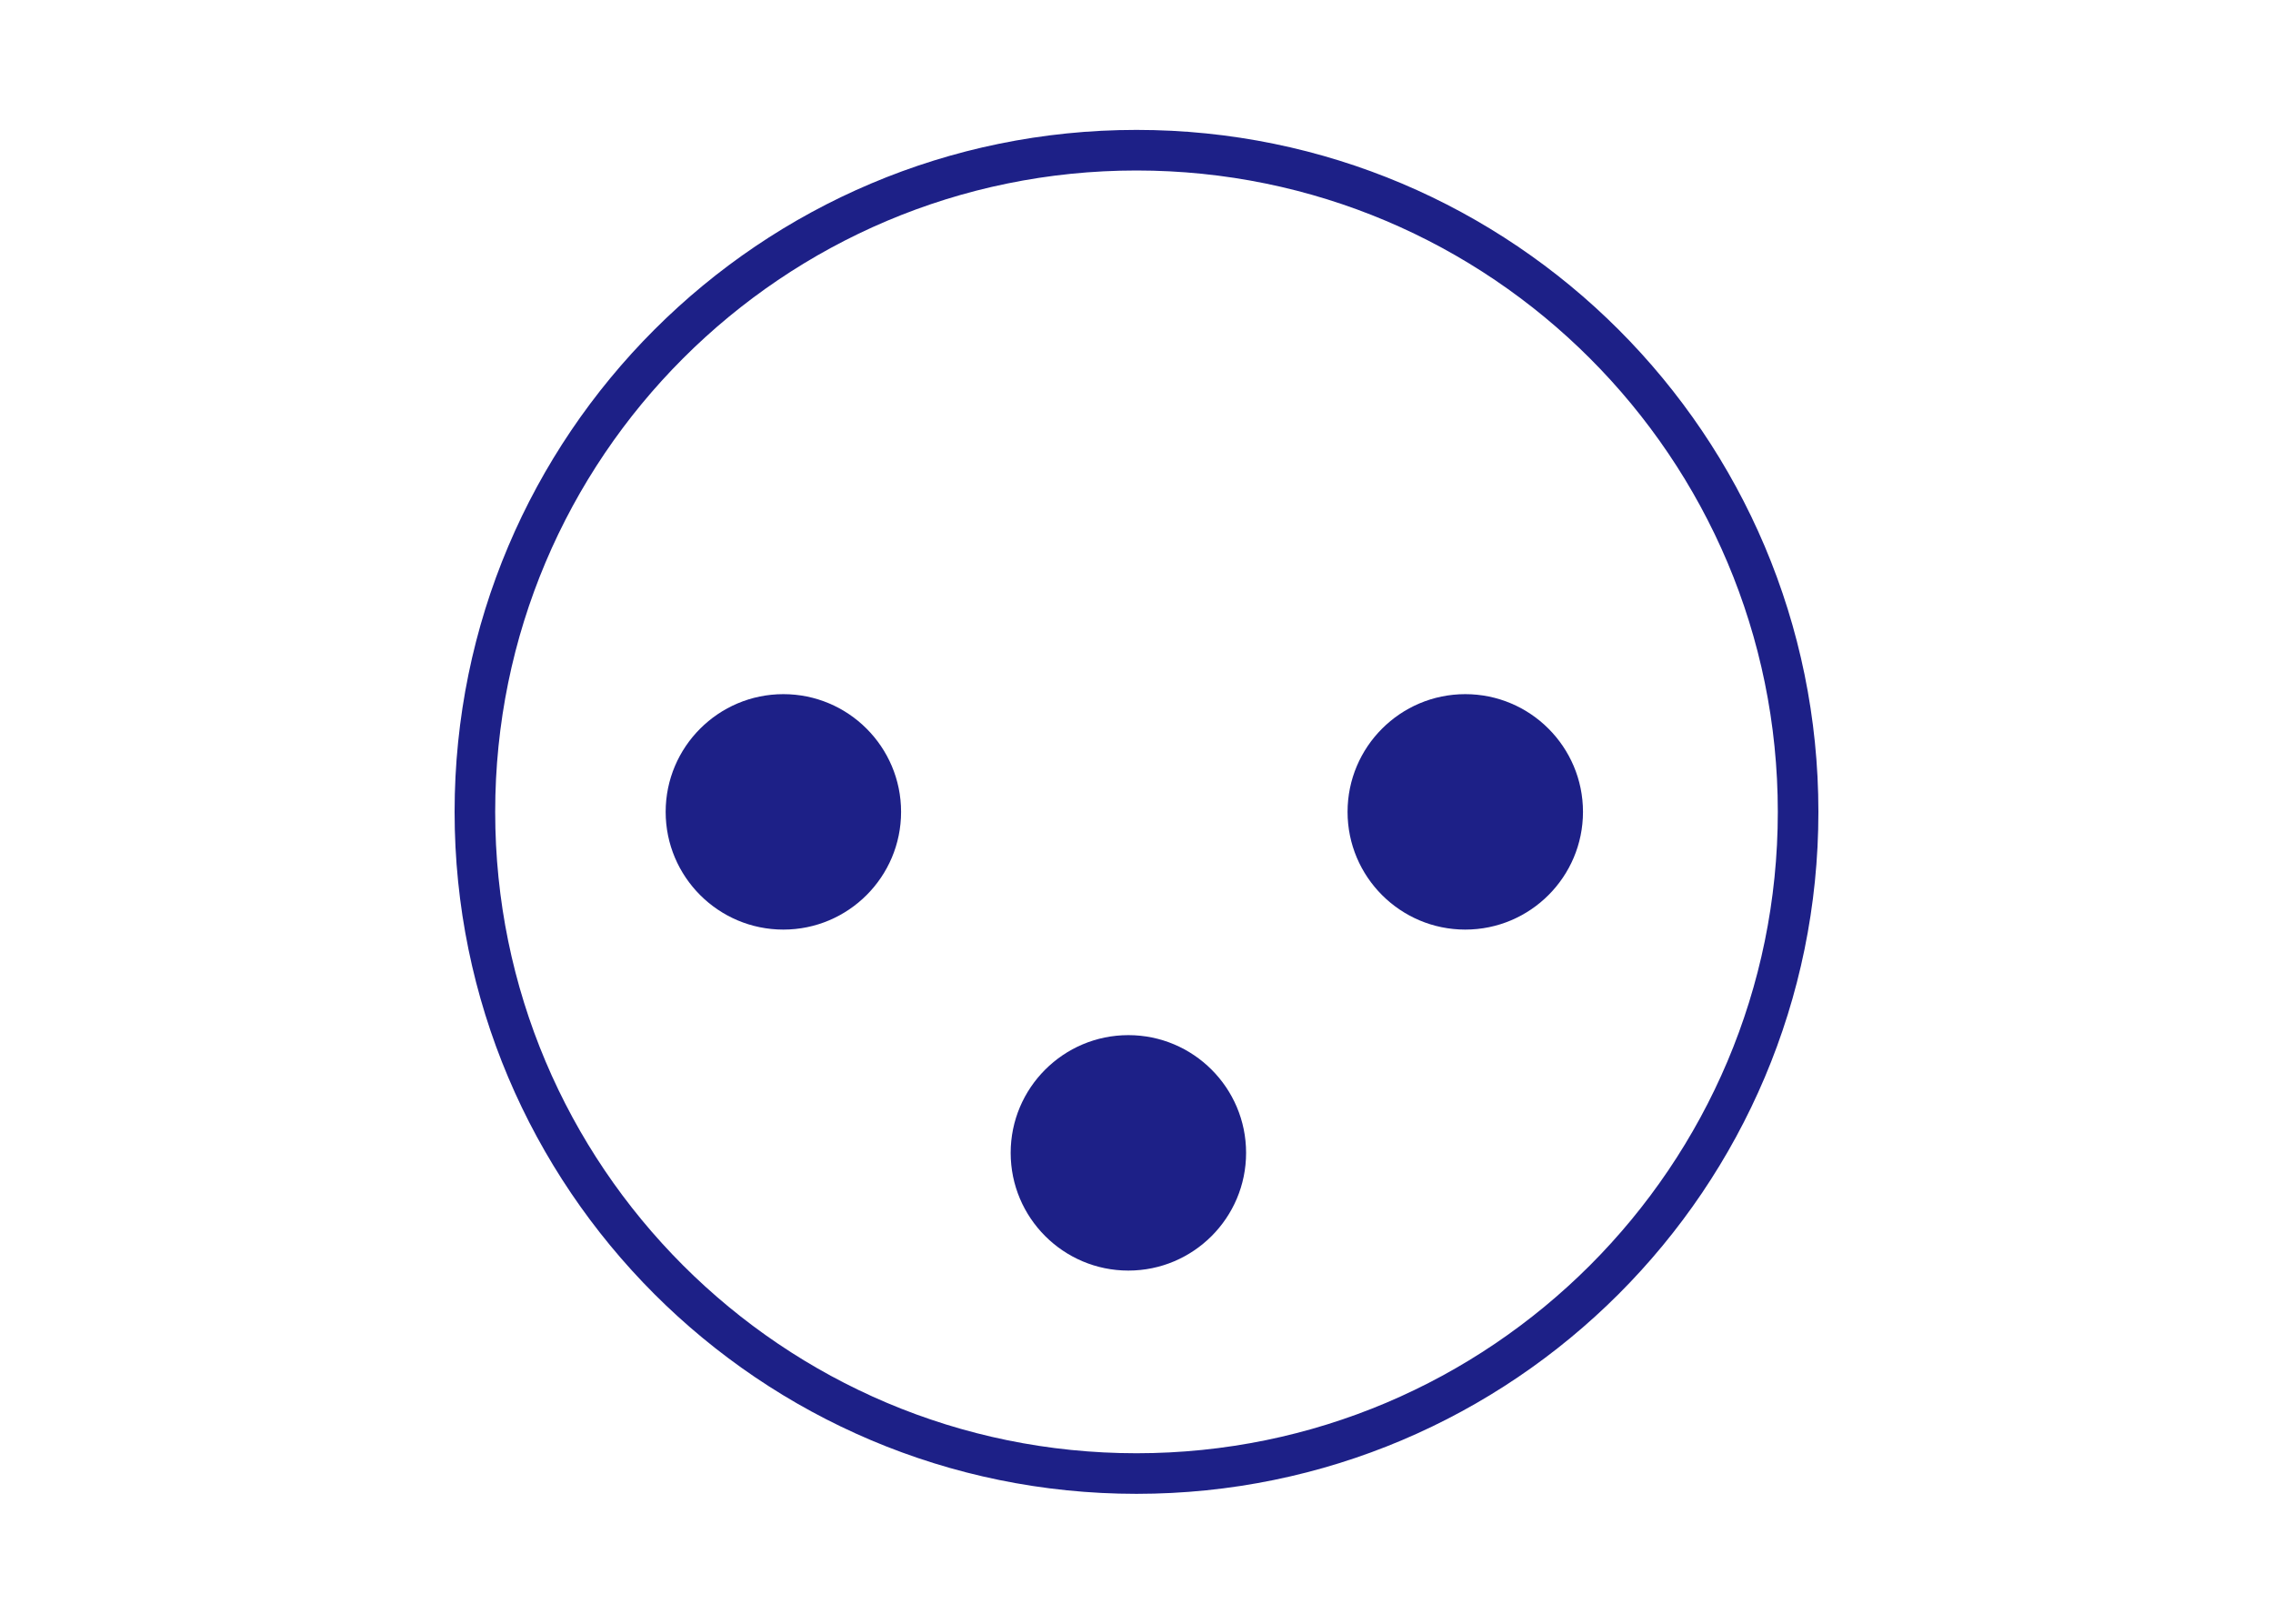 <?xml version="1.0" encoding="utf-8"?>
<!-- Generator: Adobe Illustrator 24.0.1, SVG Export Plug-In . SVG Version: 6.00 Build 0)  -->
<svg version="1.1" id="图层_1" xmlns="http://www.w3.org/2000/svg" xmlns:xlink="http://www.w3.org/1999/xlink" x="0px" y="0px"
	 viewBox="0 0 56 40" style="enable-background:new 0 0 56 40;" xml:space="preserve">
<style type="text/css">
	.st0{fill:none;stroke:#1D2087;stroke-miterlimit:10;}
	.st1{fill:#1D2087;}
</style>
<path class="st0" d="M28,3.7c9,0,16.3,7.3,16.3,16.3S37,36.3,28,36.3S11.7,29,11.7,20S19,3.7,28,3.7z"/>
<path class="st1" d="M36.1,17.1c1.6,0,2.9,1.3,2.9,2.9s-1.3,2.9-2.9,2.9c-1.6,0-2.9-1.3-2.9-2.9C33.2,18.4,34.5,17.1,36.1,17.1z"/>
<path class="st1" d="M19.3,17.1c1.6,0,2.9,1.3,2.9,2.9s-1.3,2.9-2.9,2.9s-2.9-1.3-2.9-2.9S17.7,17.1,19.3,17.1z"/>
<path class="st1" d="M27.8,25.5c1.6,0,2.9,1.3,2.9,2.9s-1.3,2.9-2.9,2.9s-2.9-1.3-2.9-2.9S26.2,25.5,27.8,25.5z"/>
</svg>
